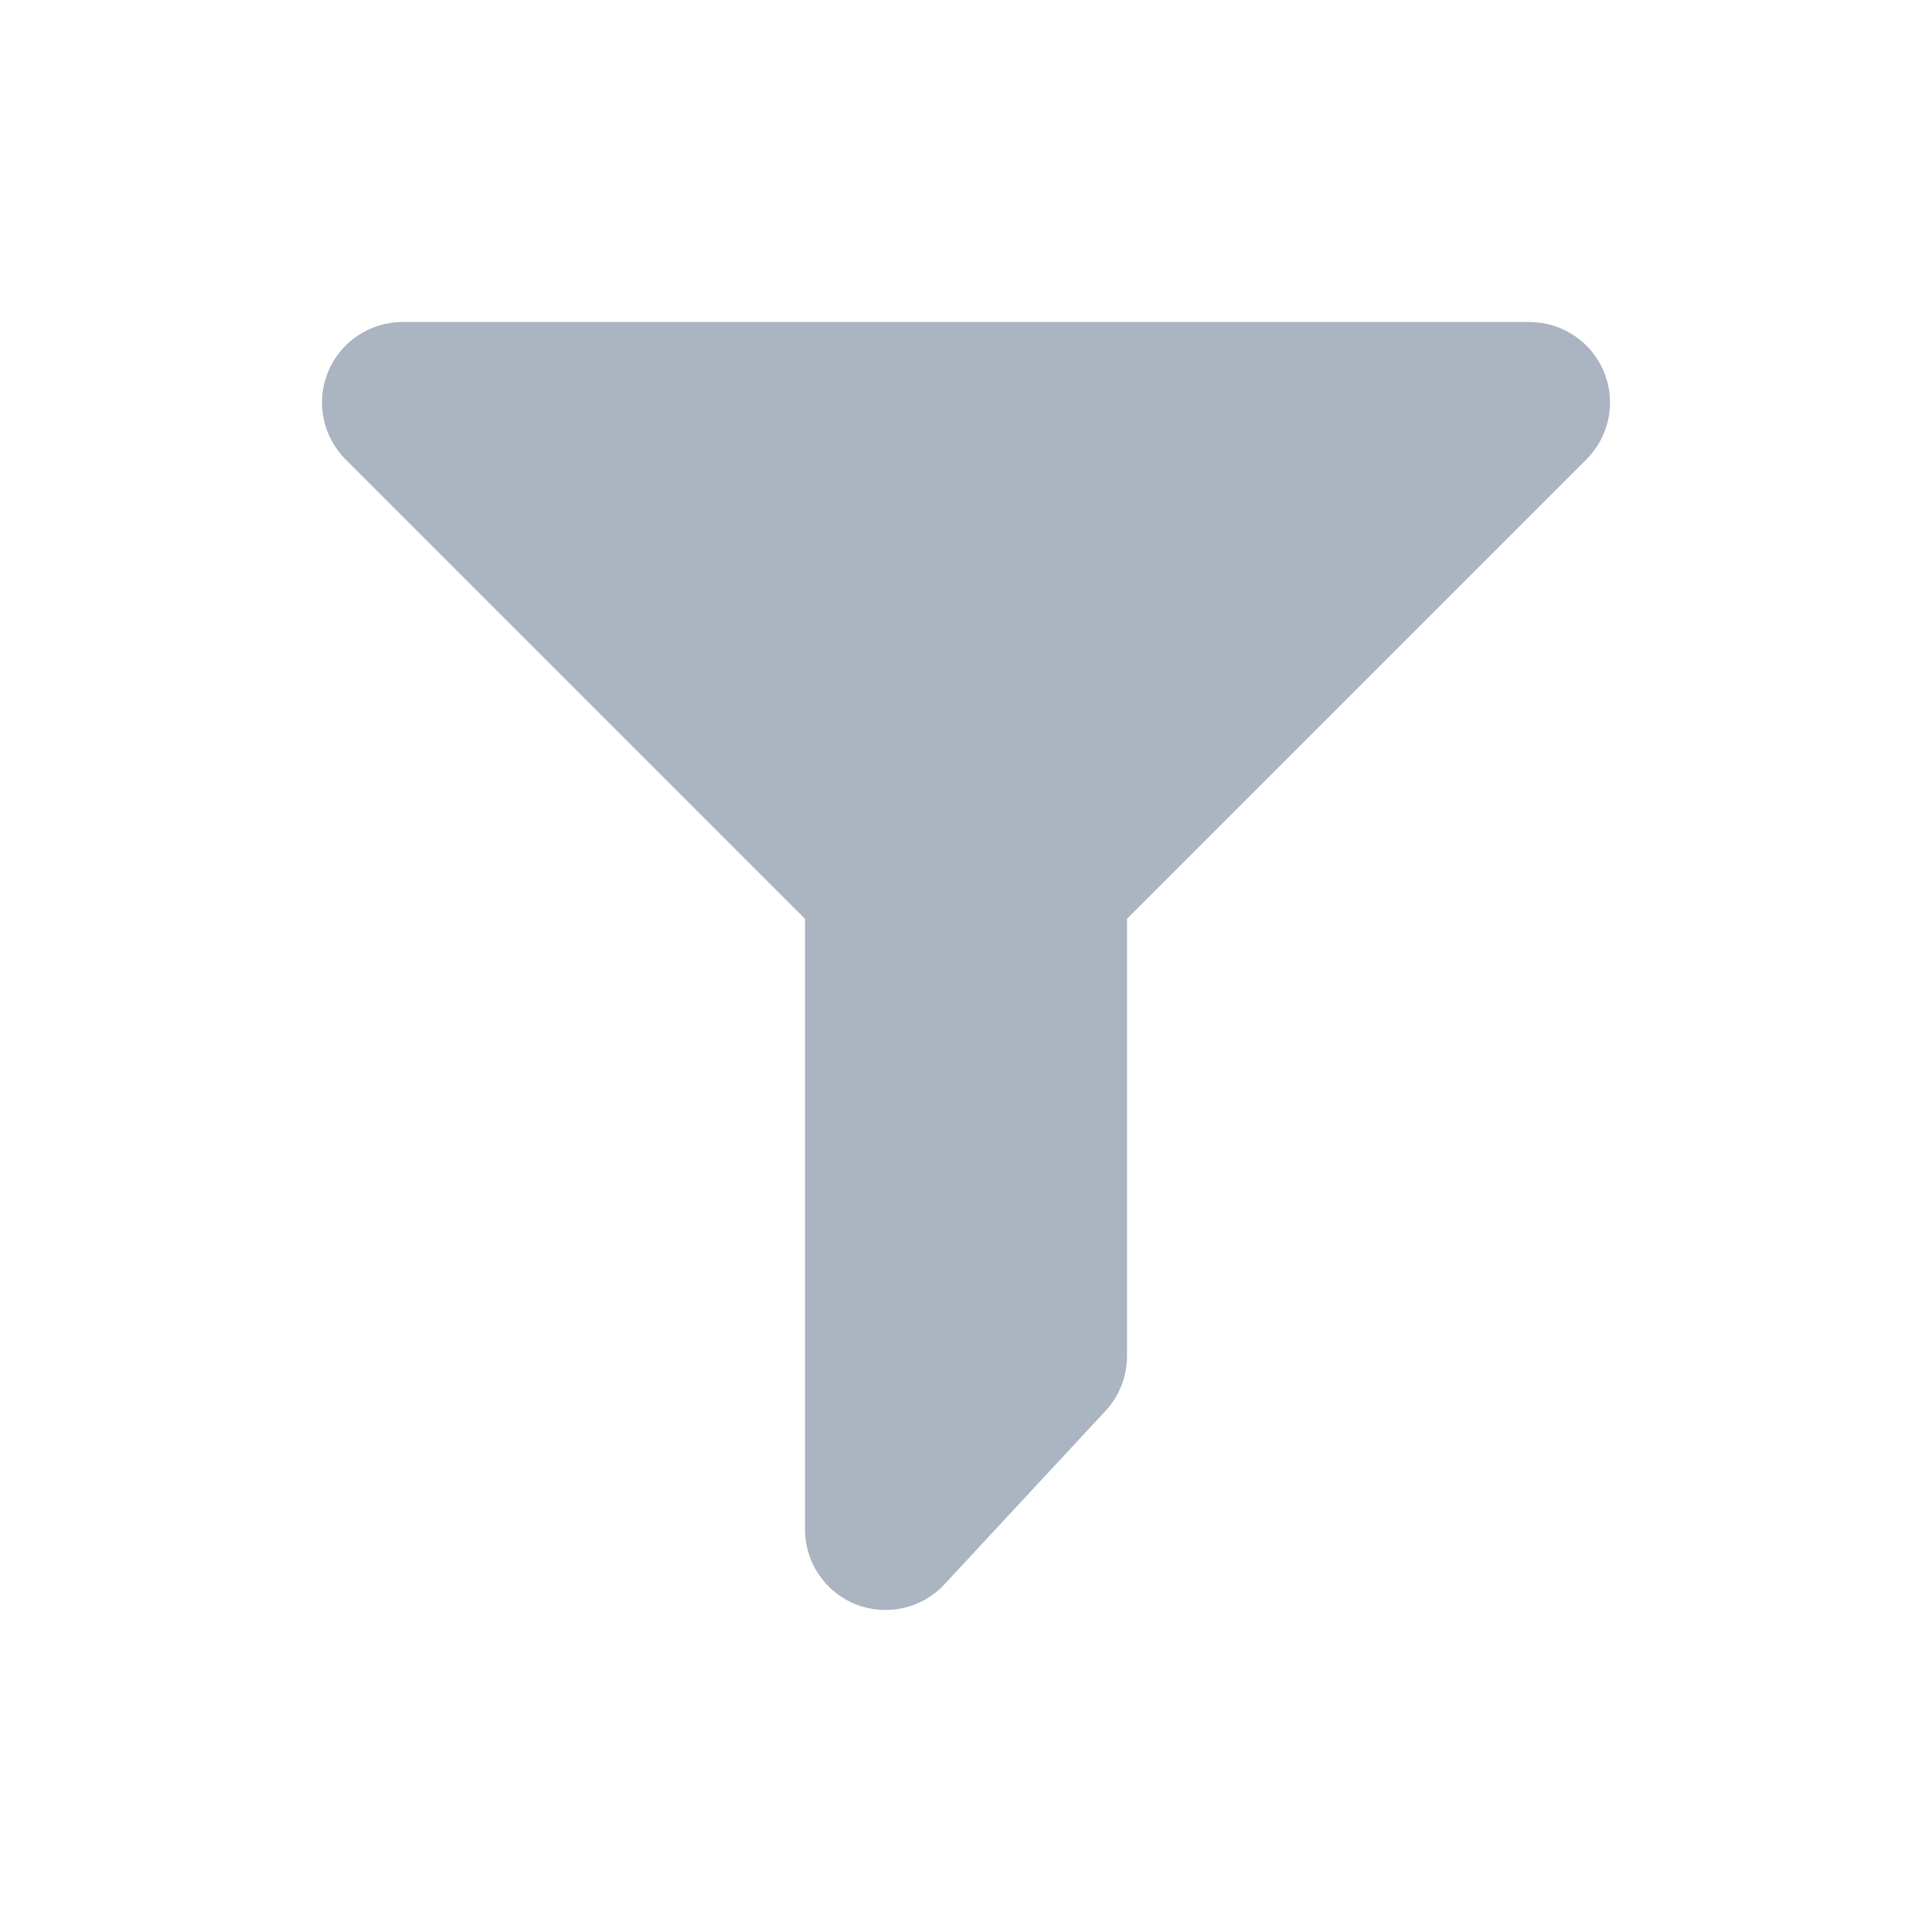 <svg width="24" height="24" viewBox="0 0 24 24" fill="none" xmlns="http://www.w3.org/2000/svg">
<path fill-rule="evenodd" clip-rule="evenodd" d="M11 11L5 5H19L13 11V16.846L11 19V11Z" fill="#ABB4C1"/>
<path d="M5 5V4C4.596 4 4.231 4.244 4.076 4.617C3.921 4.991 4.007 5.421 4.293 5.707L5 5ZM11 11H12C12 10.735 11.895 10.48 11.707 10.293L11 11ZM19 5L19.707 5.707C19.993 5.421 20.079 4.991 19.924 4.617C19.769 4.244 19.404 4 19 4V5ZM13 11L12.293 10.293C12.105 10.48 12 10.735 12 11H13ZM13 16.846L13.733 17.527C13.905 17.342 14 17.099 14 16.846H13ZM11 19H10C10 19.411 10.252 19.78 10.634 19.931C11.017 20.081 11.453 19.982 11.733 19.68L11 19ZM4.293 5.707L10.293 11.707L11.707 10.293L5.707 4.293L4.293 5.707ZM19 4H5V6H19V4ZM13.707 11.707L19.707 5.707L18.293 4.293L12.293 10.293L13.707 11.707ZM12 11V16.846H14V11H12ZM12.267 16.166L10.267 18.32L11.733 19.68L13.733 17.527L12.267 16.166ZM12 19V11H10V19H12Z" fill="#ABB4C1"/>
</svg>
